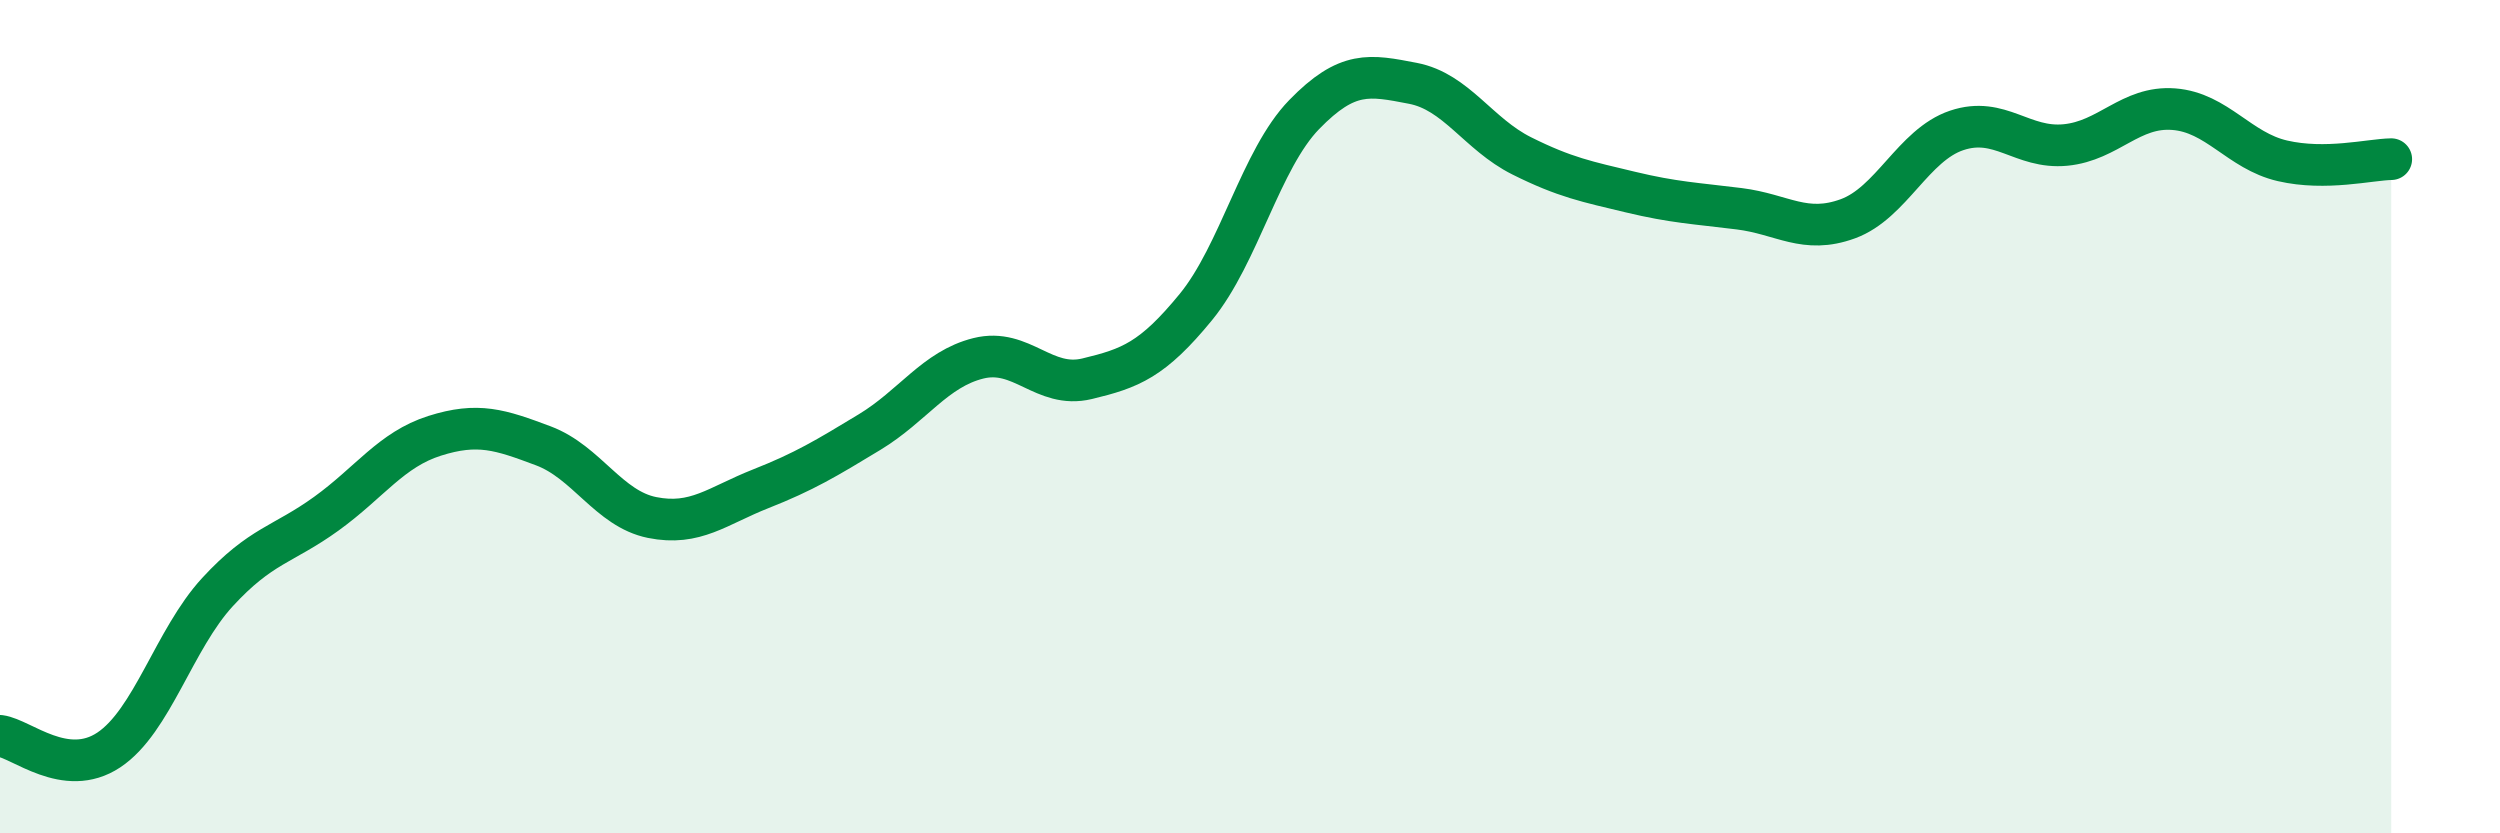 
    <svg width="60" height="20" viewBox="0 0 60 20" xmlns="http://www.w3.org/2000/svg">
      <path
        d="M 0,17.66 C 0.52,17.73 1.57,18.69 2.61,18 C 3.65,17.31 4.18,15.34 5.22,14.21 C 6.26,13.08 6.79,13.08 7.83,12.33 C 8.87,11.58 9.39,10.79 10.43,10.46 C 11.47,10.13 12,10.31 13.04,10.7 C 14.08,11.09 14.61,12.21 15.65,12.42 C 16.69,12.63 17.22,12.14 18.26,11.73 C 19.3,11.32 19.83,11 20.87,10.37 C 21.91,9.74 22.44,8.86 23.48,8.6 C 24.52,8.34 25.05,9.34 26.09,9.09 C 27.13,8.84 27.66,8.64 28.7,7.37 C 29.74,6.1 30.26,3.82 31.3,2.75 C 32.34,1.68 32.87,1.8 33.91,2 C 34.95,2.2 35.48,3.22 36.52,3.74 C 37.56,4.26 38.09,4.36 39.13,4.61 C 40.17,4.86 40.7,4.88 41.74,5.01 C 42.78,5.14 43.31,5.63 44.35,5.25 C 45.39,4.87 45.92,3.48 46.96,3.13 C 48,2.78 48.53,3.58 49.57,3.48 C 50.61,3.38 51.13,2.54 52.17,2.62 C 53.21,2.7 53.74,3.62 54.78,3.86 C 55.82,4.1 56.87,3.83 57.39,3.82L57.39 20L0 20Z"
        fill="#008740"
        opacity="0.1"
        stroke-linecap="round"
        stroke-linejoin="round"
      />
      <path
        d="M 0,17.66 C 0.52,17.73 1.57,18.69 2.61,18 C 3.65,17.31 4.18,15.34 5.22,14.21 C 6.26,13.08 6.79,13.08 7.83,12.33 C 8.87,11.58 9.39,10.79 10.43,10.46 C 11.47,10.13 12,10.31 13.04,10.7 C 14.08,11.09 14.61,12.21 15.65,12.42 C 16.69,12.63 17.22,12.14 18.26,11.73 C 19.3,11.32 19.83,11 20.87,10.37 C 21.91,9.74 22.44,8.86 23.48,8.6 C 24.52,8.34 25.05,9.34 26.09,9.09 C 27.13,8.84 27.66,8.64 28.7,7.37 C 29.74,6.1 30.26,3.82 31.3,2.75 C 32.34,1.68 32.87,1.8 33.91,2 C 34.95,2.2 35.48,3.22 36.52,3.74 C 37.56,4.26 38.09,4.36 39.13,4.61 C 40.17,4.86 40.7,4.88 41.74,5.01 C 42.78,5.14 43.31,5.63 44.35,5.25 C 45.39,4.87 45.92,3.48 46.96,3.13 C 48,2.78 48.53,3.58 49.57,3.48 C 50.61,3.38 51.13,2.54 52.17,2.62 C 53.21,2.7 53.74,3.62 54.78,3.86 C 55.82,4.1 56.87,3.83 57.39,3.82"
        stroke="#008740"
        stroke-width="1"
        fill="none"
        stroke-linecap="round"
        stroke-linejoin="round"
      />
    </svg>
  